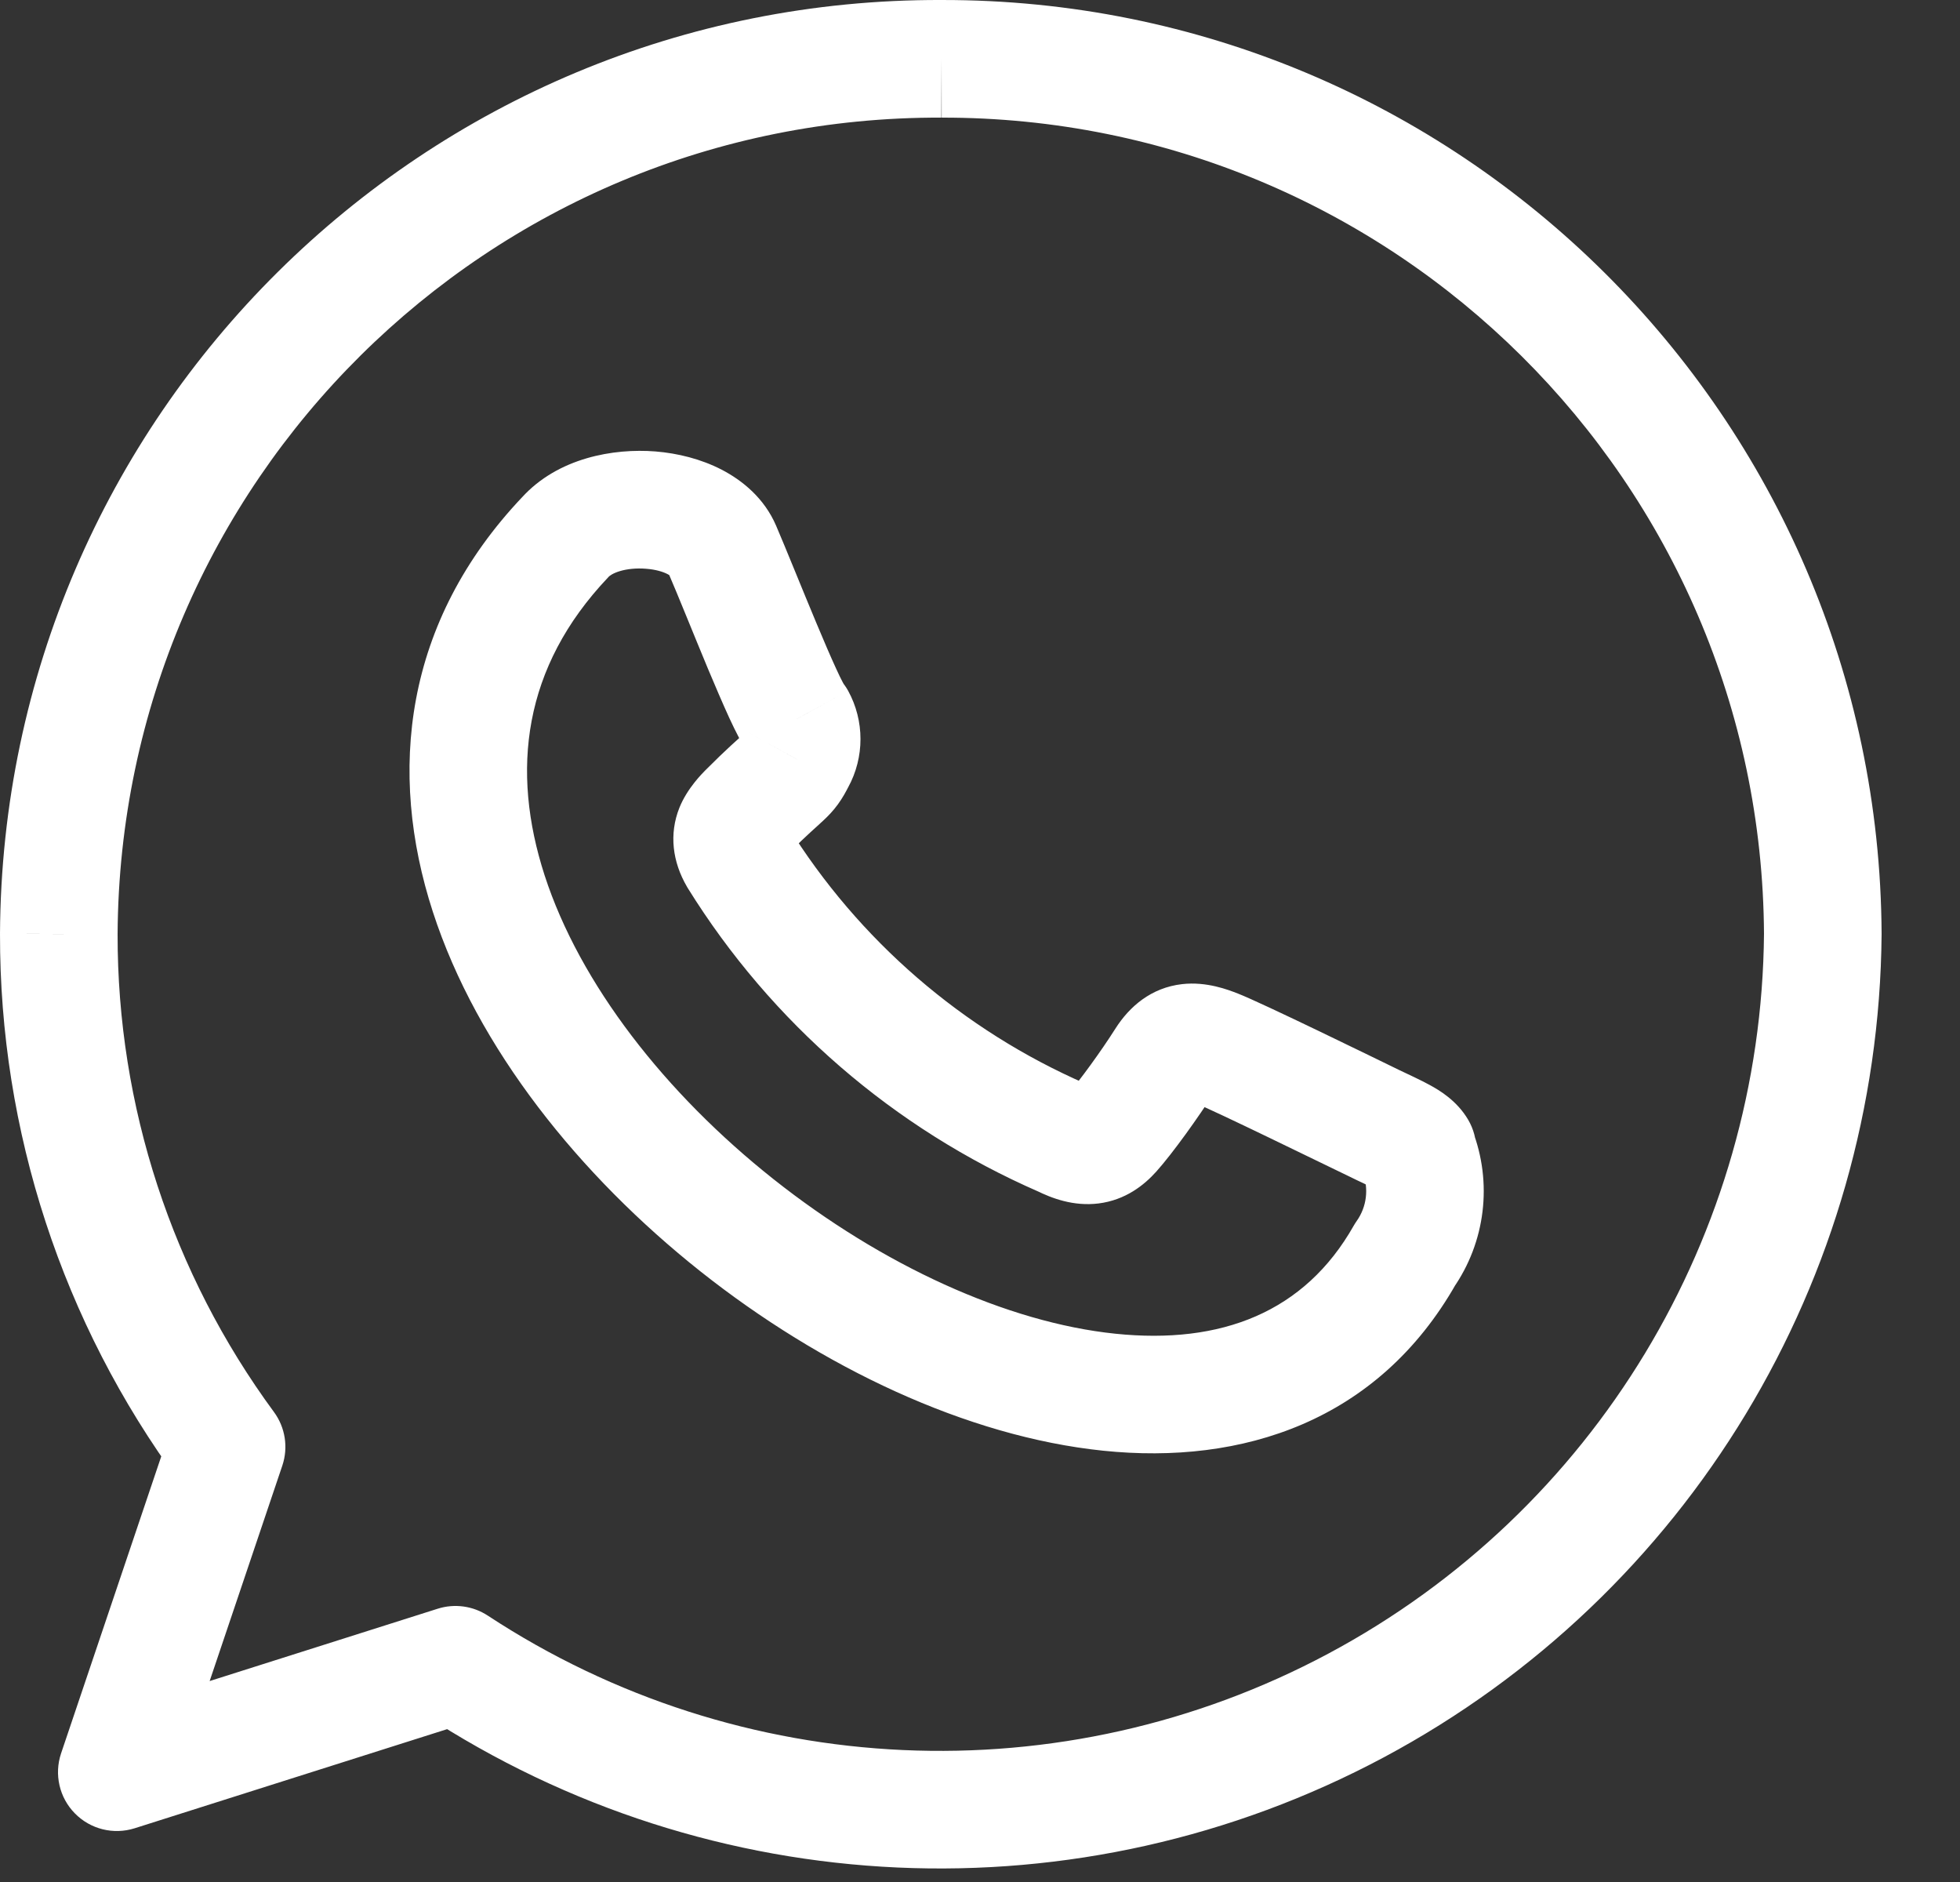 <svg xmlns="http://www.w3.org/2000/svg" fill="none" viewBox="0 0 25 24" height="24" width="25">
<rect x="0" y="0" width="25" height="24" fill="#333333" stroke="none"/>
<path fill="white" d="M0.75 11.91L2.58088e-05 11.906L2.09212e-05 11.909L0.75 11.91ZM2.89 18.45L3.601 18.69C3.679 18.458 3.639 18.203 3.494 18.006L2.89 18.45ZM1.49 22.6L0.779 22.36C0.689 22.628 0.757 22.924 0.955 23.125C1.153 23.327 1.447 23.4 1.717 23.315L1.49 22.6ZM5.81 21.23L6.222 20.603C6.033 20.479 5.798 20.447 5.583 20.515L5.81 21.23ZM23.25 11.91L24 11.916L24 11.906L23.25 11.91ZM18.08 14.66H18.83C18.83 14.527 18.795 14.397 18.728 14.282L18.08 14.66ZM13.55 14.51L13.885 13.839C13.874 13.833 13.862 13.828 13.85 13.822L13.55 14.51ZM9.41 10.93L8.763 11.309C8.766 11.315 8.77 11.32 8.773 11.326L9.41 10.93ZM9.54 10.34L9.01 9.81C9.003 9.816 8.997 9.823 8.99 9.83L9.54 10.34ZM10.16 9.68L9.503 9.319C9.498 9.328 9.493 9.336 9.489 9.345L10.16 9.68ZM10.16 9.17L10.818 8.809C10.791 8.761 10.759 8.715 10.722 8.674L10.16 9.17ZM7.21 6.85L7.754 7.366C7.758 7.362 7.762 7.358 7.765 7.354L7.21 6.85ZM17.92 16L17.306 15.569C17.292 15.589 17.279 15.609 17.267 15.63L17.92 16ZM18.08 14.68H17.33C17.33 14.773 17.347 14.865 17.381 14.951L18.08 14.68ZM12.013 7.82013e-05C5.41 -0.024 0.035 5.304 3.02792e-05 11.906L1.5 11.914C1.531 6.139 6.232 1.479 12.007 1.5L12.013 7.82013e-05ZM2.09212e-05 11.909C-0.005 14.422 0.796 16.87 2.286 18.895L3.494 18.006C2.195 16.24 1.496 14.104 1.5 11.912L2.09212e-05 11.909ZM2.179 18.21L0.779 22.36L2.201 22.84L3.601 18.69L2.179 18.21ZM1.717 23.315L6.037 21.945L5.583 20.515L1.263 21.885L1.717 23.315ZM5.398 21.857C9.073 24.27 13.773 24.482 17.651 22.41L16.944 21.087C13.551 22.901 9.438 22.715 6.222 20.603L5.398 21.857ZM17.651 22.41C21.529 20.338 23.964 16.313 24 11.916L22.5 11.904C22.468 15.751 20.337 19.274 16.944 21.087L17.651 22.41ZM24 11.906C23.965 5.312 18.603 -0.012 12.009 7.4625e-05L12.011 1.5C17.779 1.49 22.469 6.146 22.5 11.914L24 11.906ZM18.728 14.282C18.583 14.033 18.354 13.901 18.245 13.841C18.126 13.775 17.961 13.7 17.846 13.645L17.194 14.995C17.233 15.014 17.27 15.032 17.303 15.048C17.337 15.064 17.367 15.078 17.396 15.092C17.454 15.12 17.492 15.139 17.52 15.154C17.548 15.17 17.548 15.172 17.535 15.161C17.52 15.15 17.474 15.111 17.432 15.038L18.728 14.282ZM17.846 13.645C17.591 13.521 16.088 12.785 15.789 12.67L15.251 14.07C15.472 14.155 16.869 14.839 17.194 14.995L17.846 13.645ZM15.789 12.67C15.671 12.624 15.392 12.514 15.078 12.55C14.684 12.595 14.406 12.835 14.226 13.119L15.494 13.921C15.504 13.905 15.49 13.932 15.442 13.967C15.387 14.006 15.318 14.032 15.249 14.04C15.19 14.047 15.154 14.037 15.161 14.039C15.169 14.041 15.193 14.048 15.251 14.07L15.789 12.67ZM14.226 13.119C14.047 13.402 13.762 13.793 13.631 13.94L14.749 14.94C14.958 14.707 15.293 14.238 15.494 13.921L14.226 13.119ZM13.631 13.94C13.622 13.95 13.634 13.934 13.67 13.912C13.71 13.888 13.764 13.866 13.827 13.858C13.886 13.851 13.926 13.859 13.936 13.862C13.943 13.864 13.929 13.861 13.885 13.839L13.215 15.181C13.416 15.282 13.694 15.386 14.011 15.347C14.356 15.304 14.594 15.113 14.749 14.94L13.631 13.94ZM13.85 13.822C12.278 13.137 10.952 11.991 10.047 10.534L8.773 11.326C9.838 13.041 11.4 14.391 13.25 15.198L13.85 13.822ZM10.057 10.551C10.057 10.551 10.079 10.589 10.086 10.659C10.094 10.733 10.081 10.803 10.059 10.857C10.04 10.905 10.02 10.928 10.025 10.921C10.035 10.908 10.043 10.9 10.09 10.85L8.99 9.83C8.965 9.857 8.768 10.047 8.666 10.3C8.532 10.636 8.577 10.991 8.763 11.309L10.057 10.551ZM10.07 10.87C10.305 10.636 10.398 10.561 10.501 10.464C10.556 10.413 10.622 10.347 10.687 10.258C10.749 10.173 10.794 10.089 10.831 10.015L9.489 9.345C9.466 9.391 9.465 9.388 9.476 9.373C9.49 9.353 9.501 9.346 9.476 9.369C9.422 9.419 9.265 9.554 9.01 9.81L10.07 10.87ZM10.818 10.041C11.028 9.657 11.028 9.193 10.818 8.809L9.503 9.531C9.466 9.465 9.466 9.385 9.503 9.319L10.818 10.041ZM10.722 8.674C10.769 8.727 10.78 8.759 10.749 8.7C10.728 8.661 10.7 8.604 10.665 8.527C10.594 8.373 10.508 8.172 10.415 7.95C10.236 7.523 10.024 6.994 9.899 6.703L8.521 7.297C8.646 7.586 8.834 8.057 9.03 8.528C9.125 8.754 9.22 8.976 9.302 9.155C9.343 9.244 9.385 9.33 9.424 9.404C9.452 9.457 9.514 9.571 9.598 9.666L10.722 8.674ZM9.899 6.703C9.748 6.352 9.468 6.126 9.206 5.99C8.941 5.853 8.644 5.78 8.36 5.757C7.828 5.715 7.116 5.837 6.655 6.346L7.765 7.354C7.773 7.346 7.811 7.312 7.907 7.283C8.001 7.255 8.119 7.243 8.24 7.253C8.364 7.262 8.459 7.292 8.516 7.322C8.575 7.353 8.547 7.358 8.521 7.297L9.899 6.703ZM6.666 6.334C5.148 7.933 4.942 9.846 5.521 11.628C6.086 13.369 7.395 14.992 8.934 16.213C10.473 17.433 12.329 18.32 14.071 18.5C15.846 18.684 17.578 18.125 18.573 16.37L17.267 15.63C16.642 16.735 15.576 17.148 14.226 17.008C12.843 16.865 11.25 16.134 9.866 15.037C8.483 13.941 7.396 12.546 6.947 11.164C6.512 9.822 6.672 8.507 7.754 7.366L6.666 6.334ZM18.534 16.431C18.948 15.84 19.04 15.081 18.779 14.409L17.381 14.951C17.461 15.157 17.433 15.389 17.306 15.569L18.534 16.431ZM17.33 14.66V14.68H18.83V14.66H17.33Z"></path>
</svg>
